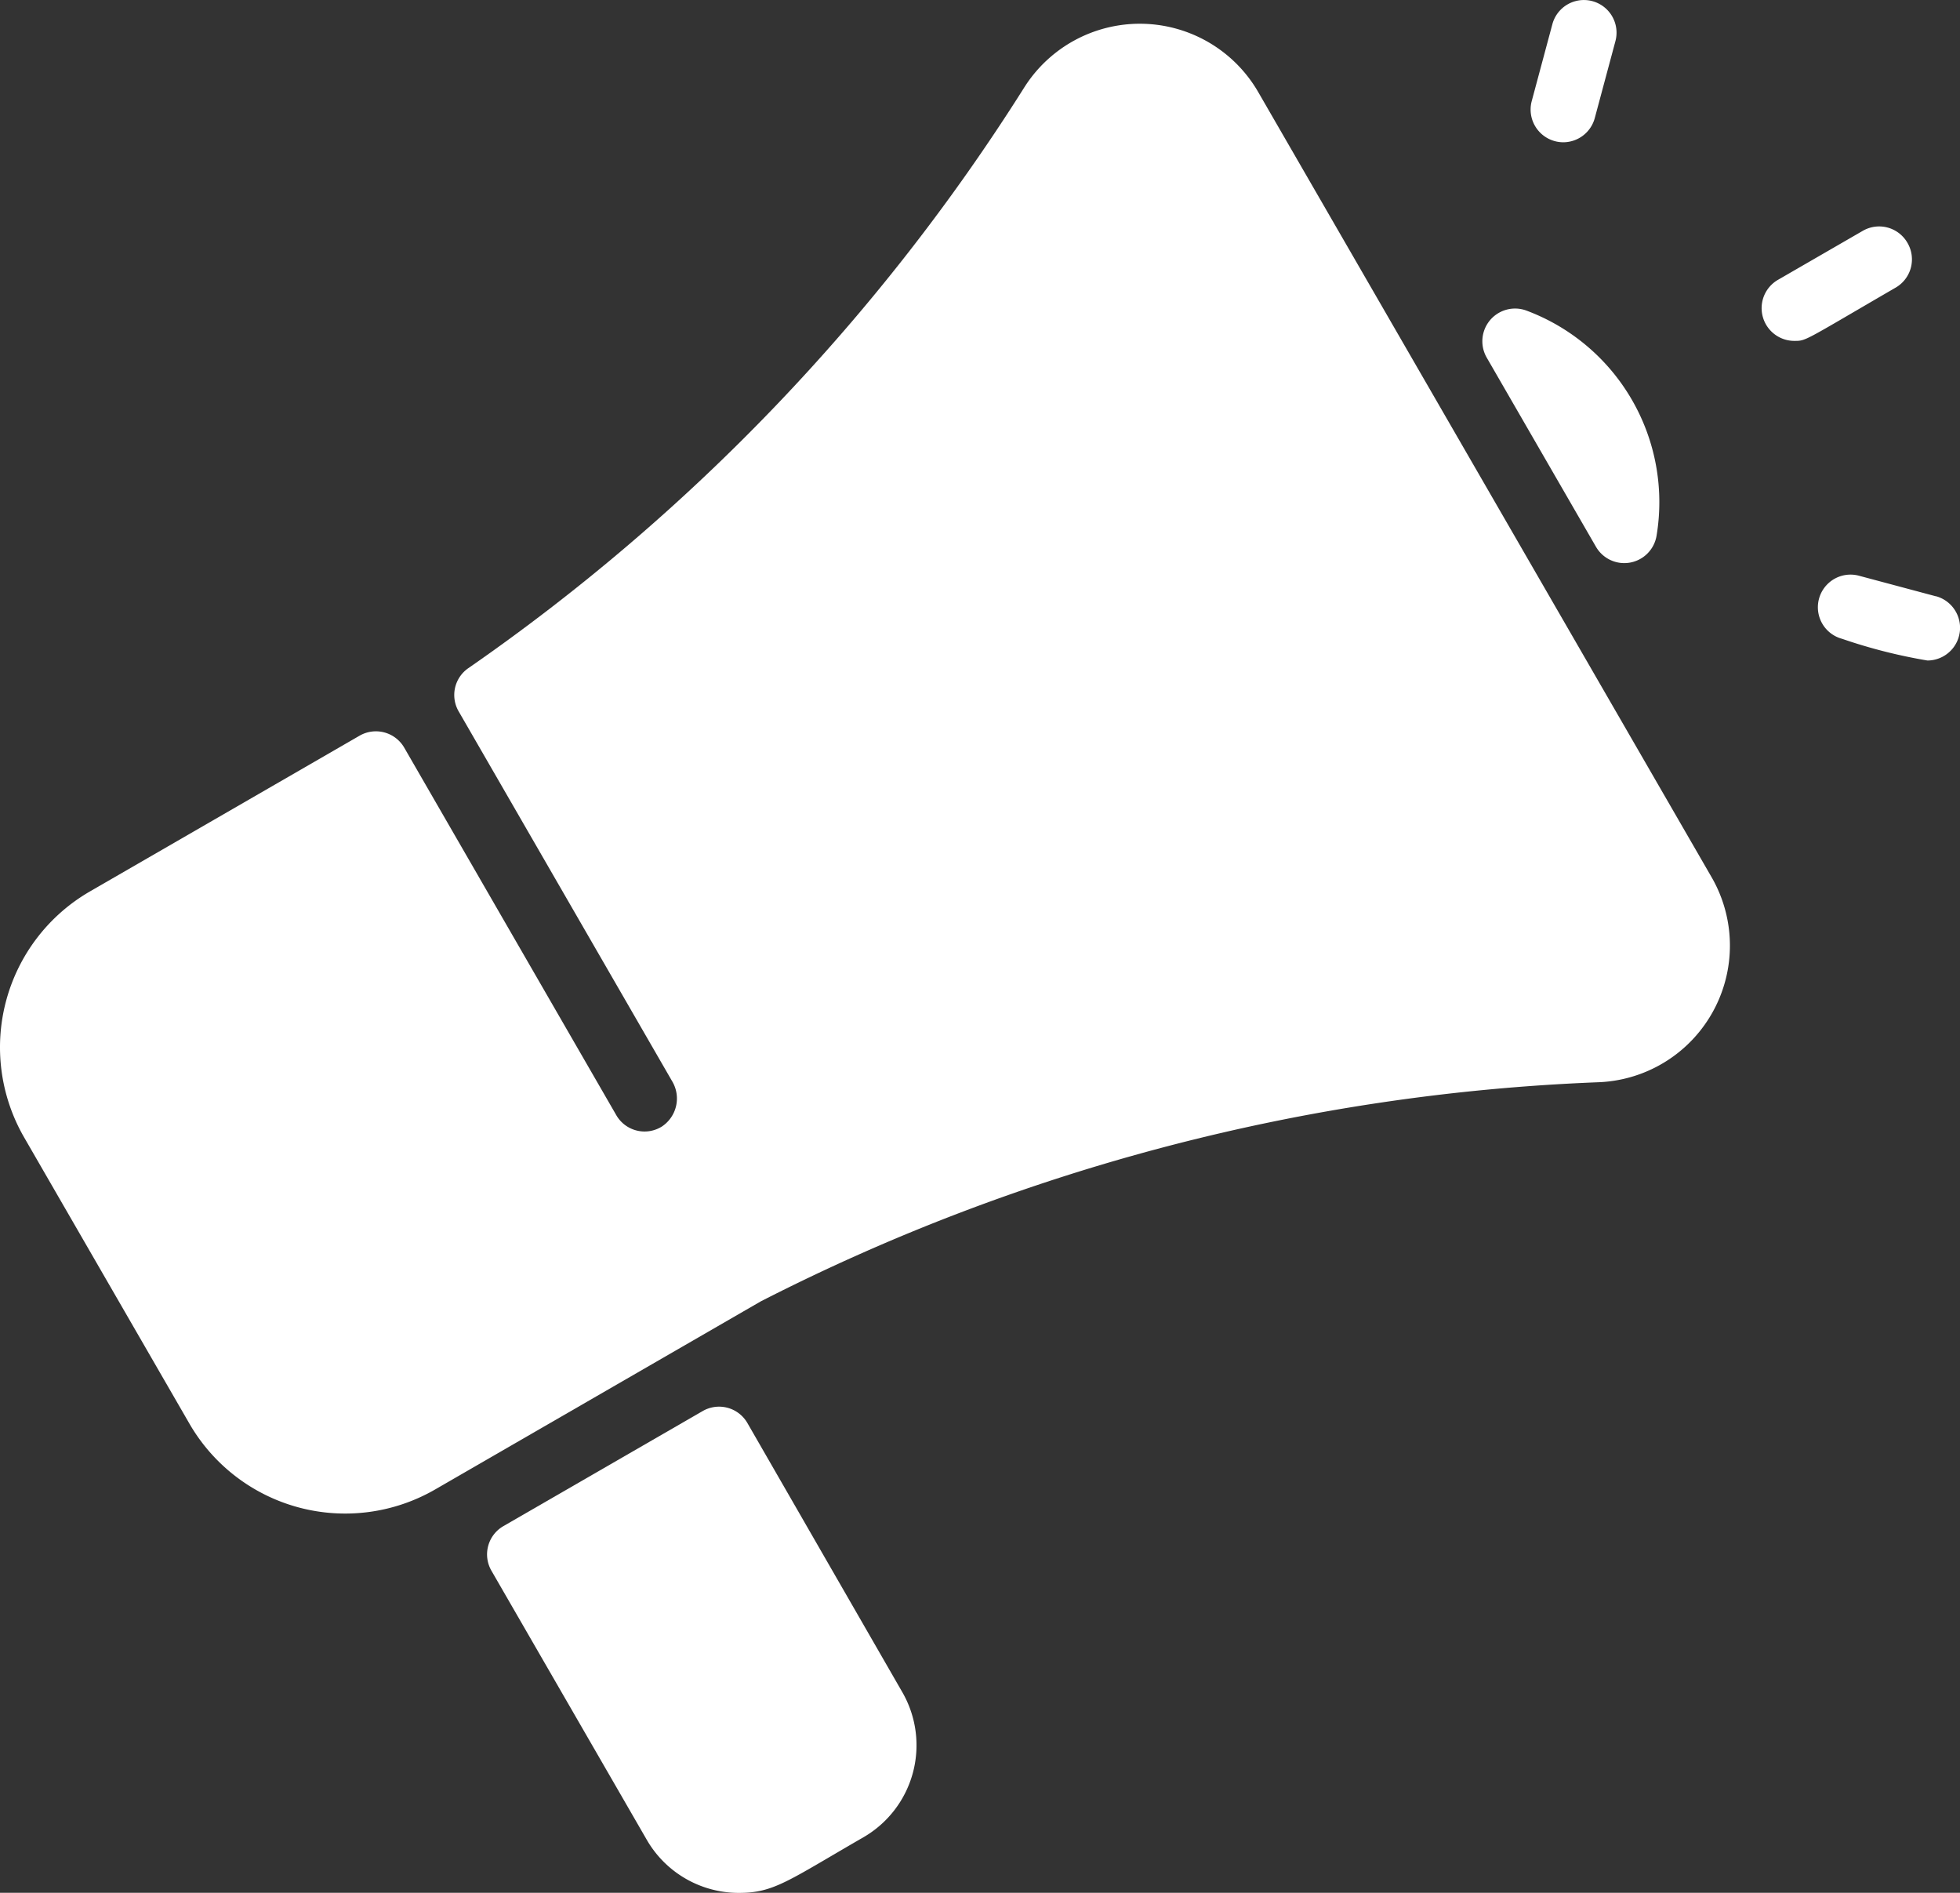 <svg xmlns="http://www.w3.org/2000/svg" width="22.406" height="21.633" viewBox="0 0 22.406 21.633"><rect x="0" y="0" width="22.406" height="21.633" fill="#333333" stroke="none"/><defs><style>.a{fill:#fff;}</style></defs><g transform="translate(-105.001 -236.519)"><path class="a" d="M203.428,512.2a.374.374,0,0,0-.511-.137l-2.278,1.315a.373.373,0,0,0-.137.51l1.775,3.074a1.214,1.214,0,0,0,1.054.608c.4,0,.559-.137,1.424-.636a1.215,1.215,0,0,0,.444-1.658Z" transform="translate(-89.883 -259.417)"/><path class="a" d="M396.708,299.656a.374.374,0,0,0,.692-.126,2.337,2.337,0,0,0-1.492-2.576.374.374,0,0,0-.45.538Z" transform="translate(-273.462 -56.887)"/><path class="a" d="M405.226,238.145a.374.374,0,0,0,.361-.277l.236-.879a.373.373,0,1,0-.721-.193l-.236.879A.374.374,0,0,0,405.226,238.145Z" transform="translate(-282.355 0)"/><path class="a" d="M462.477,349.306l-.879-.235a.373.373,0,0,0-.193.721,6.082,6.082,0,0,0,.976.248.374.374,0,0,0,.1-.734Z" transform="translate(-335.346 -105.972)"/><path class="a" d="M119.385,242a1.563,1.563,0,0,0-2.676-.052,22.982,22.982,0,0,1-6.355,6.636.373.373,0,0,0-.11.493l2.441,4.228a.384.384,0,0,1-.119.518.373.373,0,0,1-.52-.131l-2.424-4.2a.374.374,0,0,0-.51-.137l-3.084,1.781a2.058,2.058,0,0,0-.753,2.807l1.892,3.276a2.057,2.057,0,0,0,2.807.752l3.723-2.15a22.99,22.99,0,0,1,9.577-2.505,1.563,1.563,0,0,0,1.293-2.344Z" transform="translate(0 -4.428)"/><path class="a" d="M451.8,281.055a.373.373,0,0,0-.51-.137l-.966.558a.374.374,0,0,0,.187.7c.133,0,.106,0,1.153-.608A.373.373,0,0,0,451.8,281.055Z" transform="translate(-324.994 -41.761)"/></g></svg>